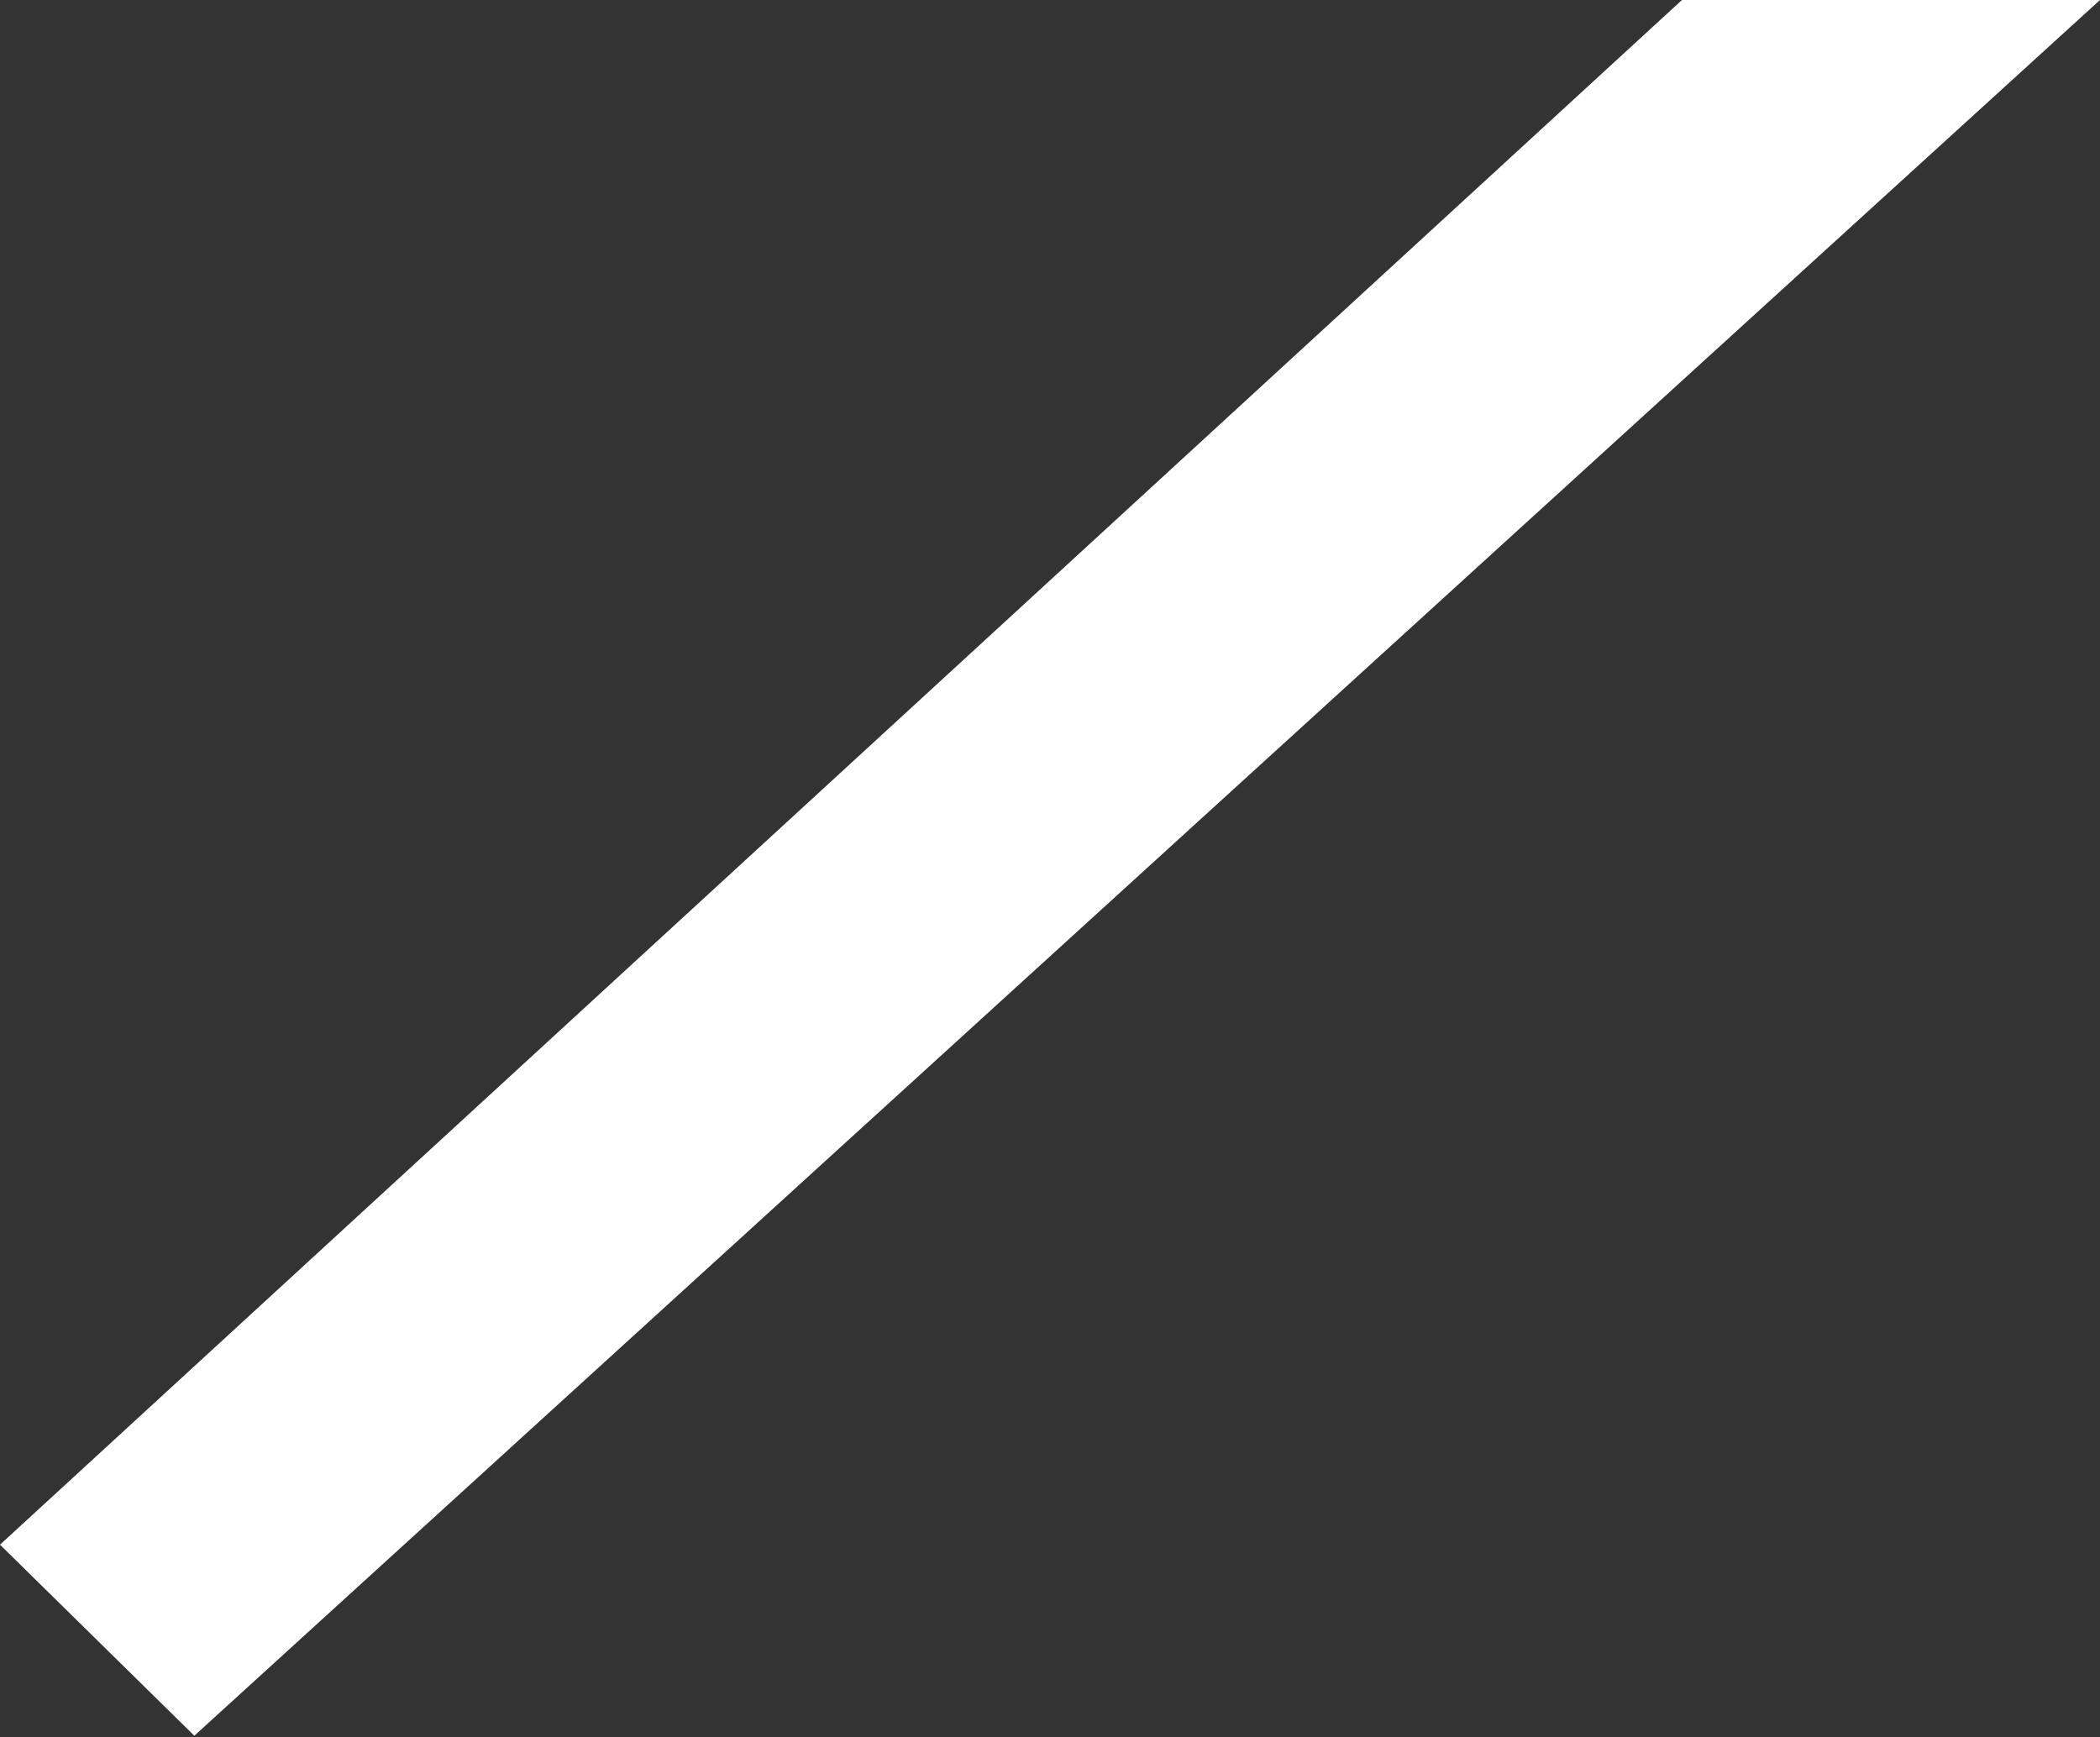 <?xml version="1.0" encoding="UTF-8"?> <svg xmlns="http://www.w3.org/2000/svg" width="643" height="532" viewBox="0 0 643 532" fill="none"><rect x="0" y="0" width="643" height="532" fill="#333333" stroke="none"/> <path d="M515 0L0 473L59.5 531.5L643 0H515Z" fill="white"></path> </svg> 